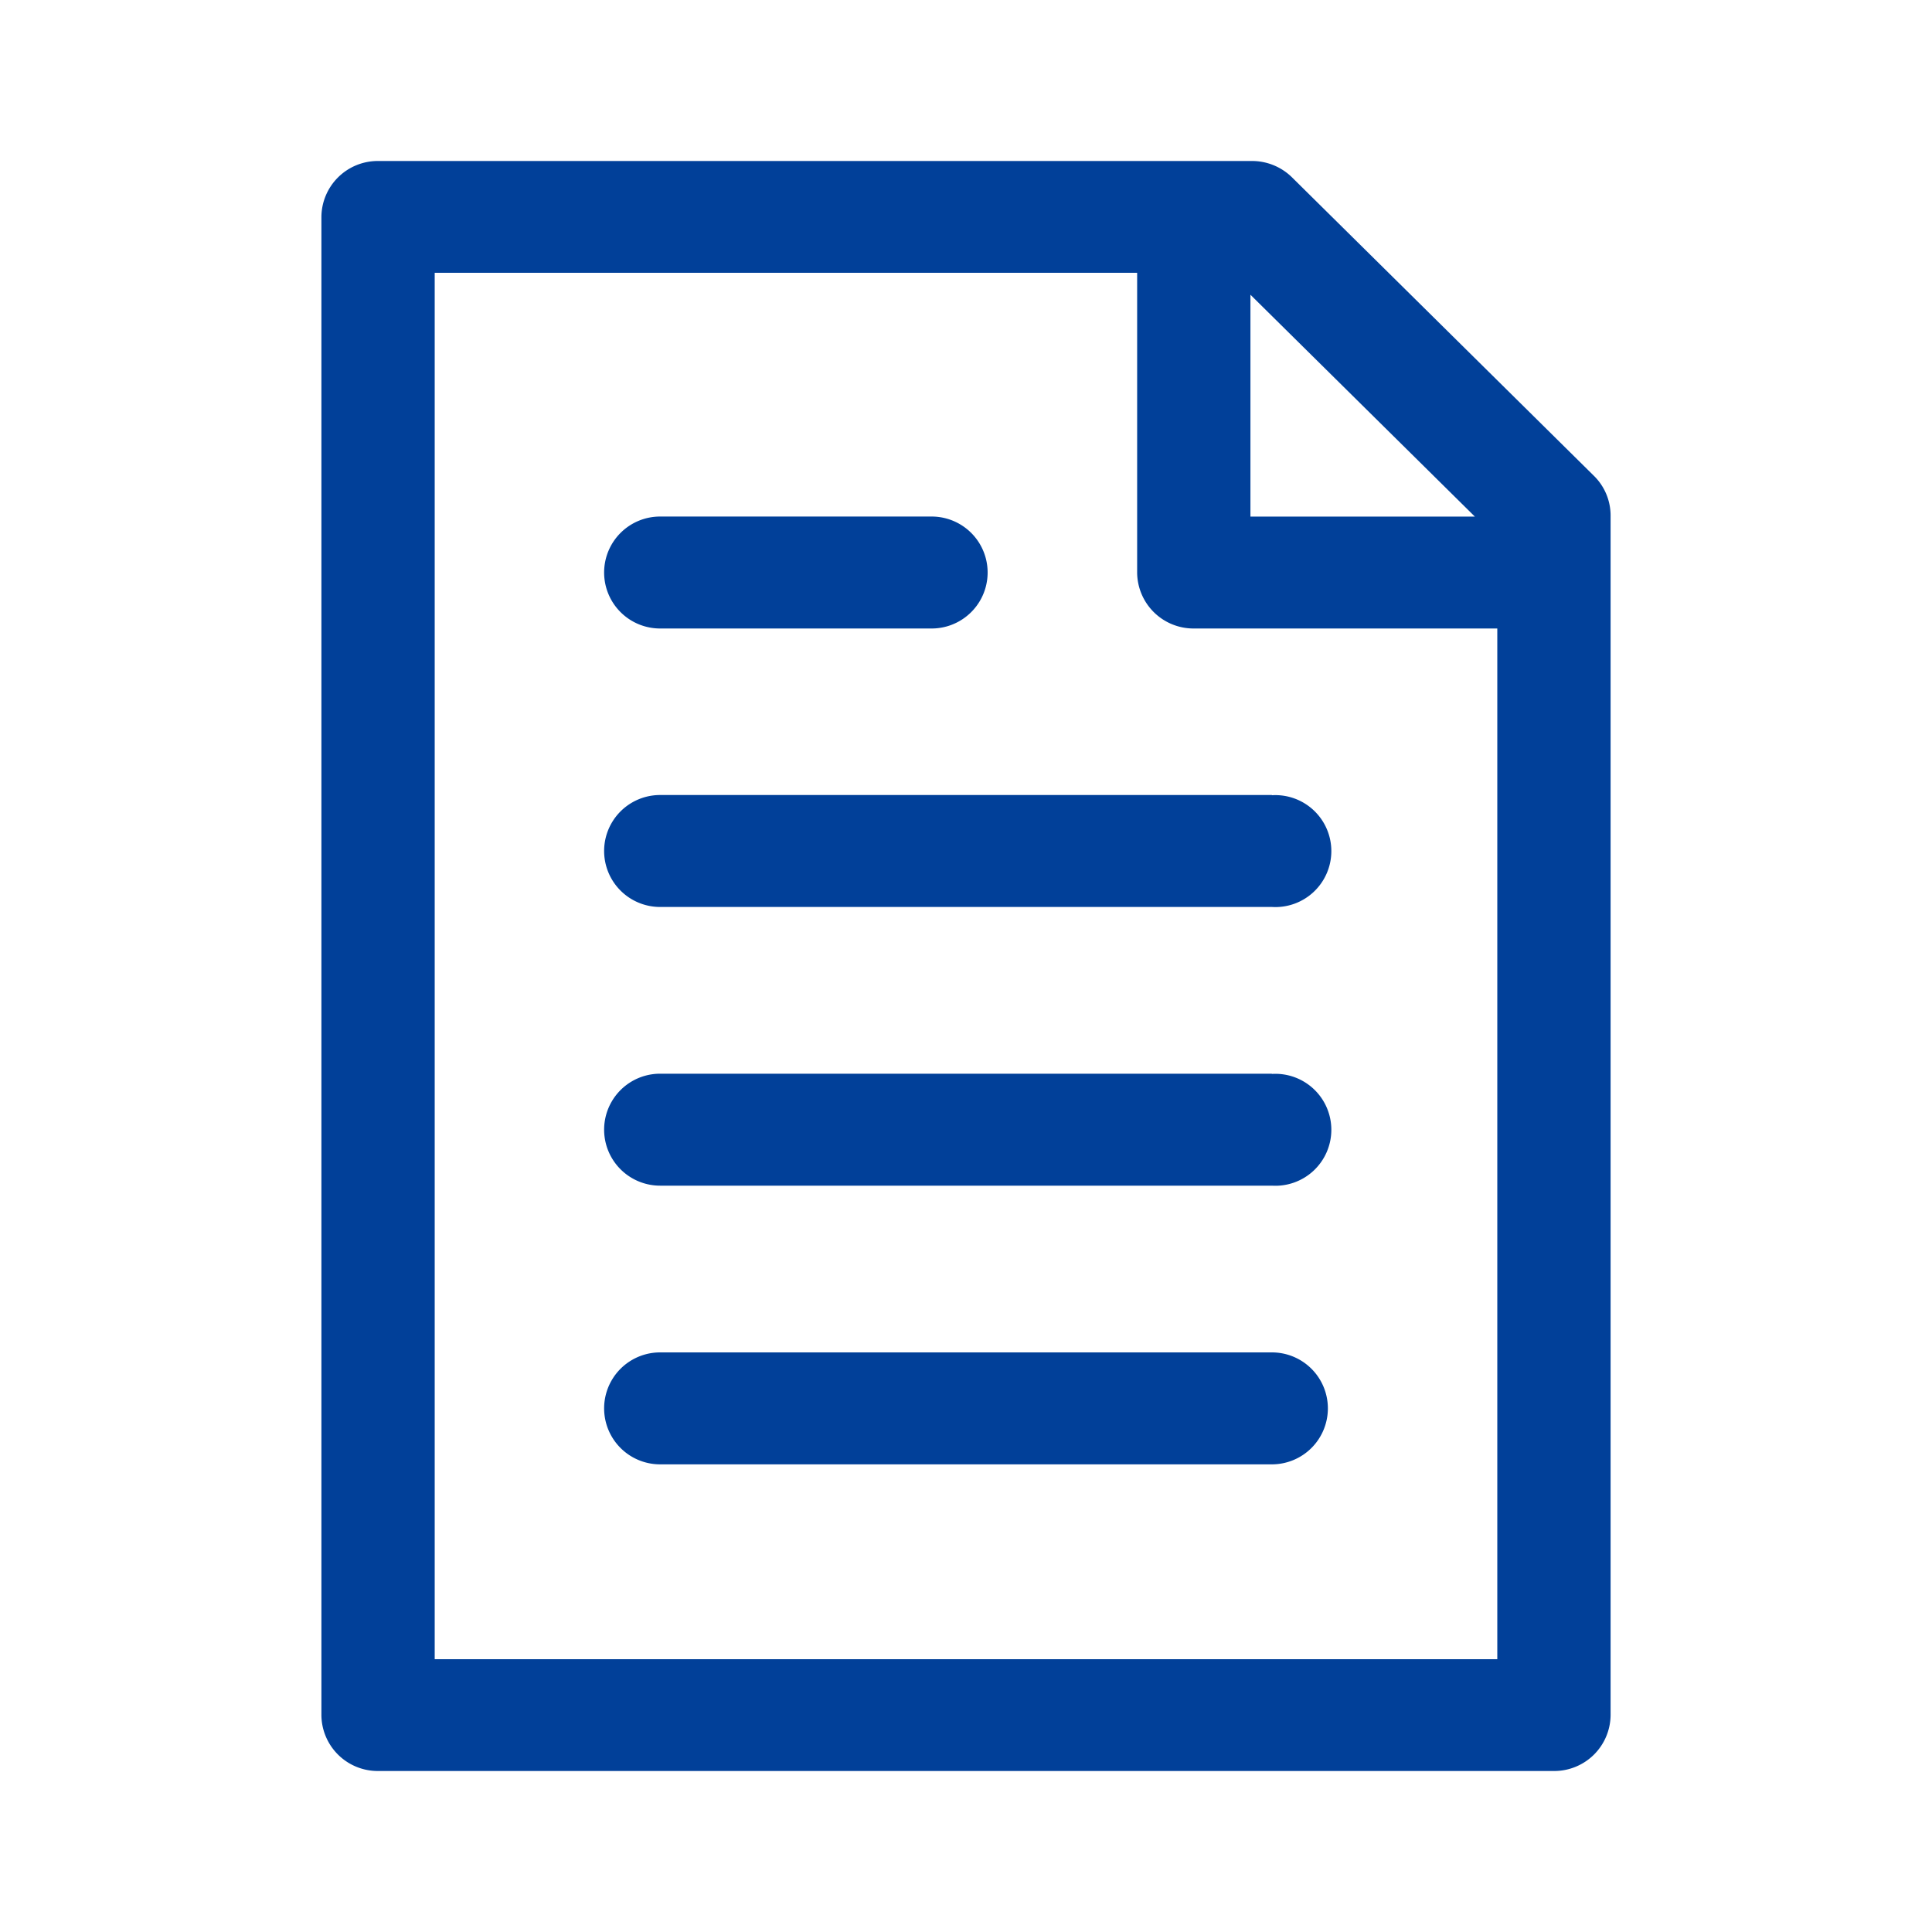 <svg xmlns="http://www.w3.org/2000/svg" width="36" height="36" viewBox="0 0 36 36">
  <defs>
    <style>
      .cls-1 {
        fill: #014099;
        fill-rule: evenodd;
      }
    </style>
  </defs>
  <path id="_1" data-name="1" class="cls-1" d="M45.7,79.866L40.07,74.3A1.062,1.062,0,0,0,39.323,74H23.045a1.05,1.05,0,0,0-1.056,1.043v27.92A1.05,1.05,0,0,0,23.045,104h21.91a1.05,1.05,0,0,0,1.056-1.043V80.6A1.037,1.037,0,0,0,45.7,79.866Zm-2.218.76H39.3V76.492ZM24.1,101.917V76.083H37.189v5.585a1.05,1.05,0,0,0,1.056,1.043H43.9v19.206H24.1ZM39.7,96.2H28.3a1.043,1.043,0,1,0,0,2.086H39.7A1.043,1.043,0,1,0,39.7,96.2Zm0-5.193H28.3a1.043,1.043,0,1,0,0,2.086H39.7A1.043,1.043,0,1,0,39.7,91.011Zm0-5.193H28.3a1.043,1.043,0,1,0,0,2.086H39.7A1.043,1.043,0,1,0,39.7,85.818ZM28.3,82.711h5.06a1.043,1.043,0,1,0,0-2.086H28.3A1.043,1.043,0,1,0,28.3,82.711Z" transform="translate(-16 -71)"/>
</svg>
